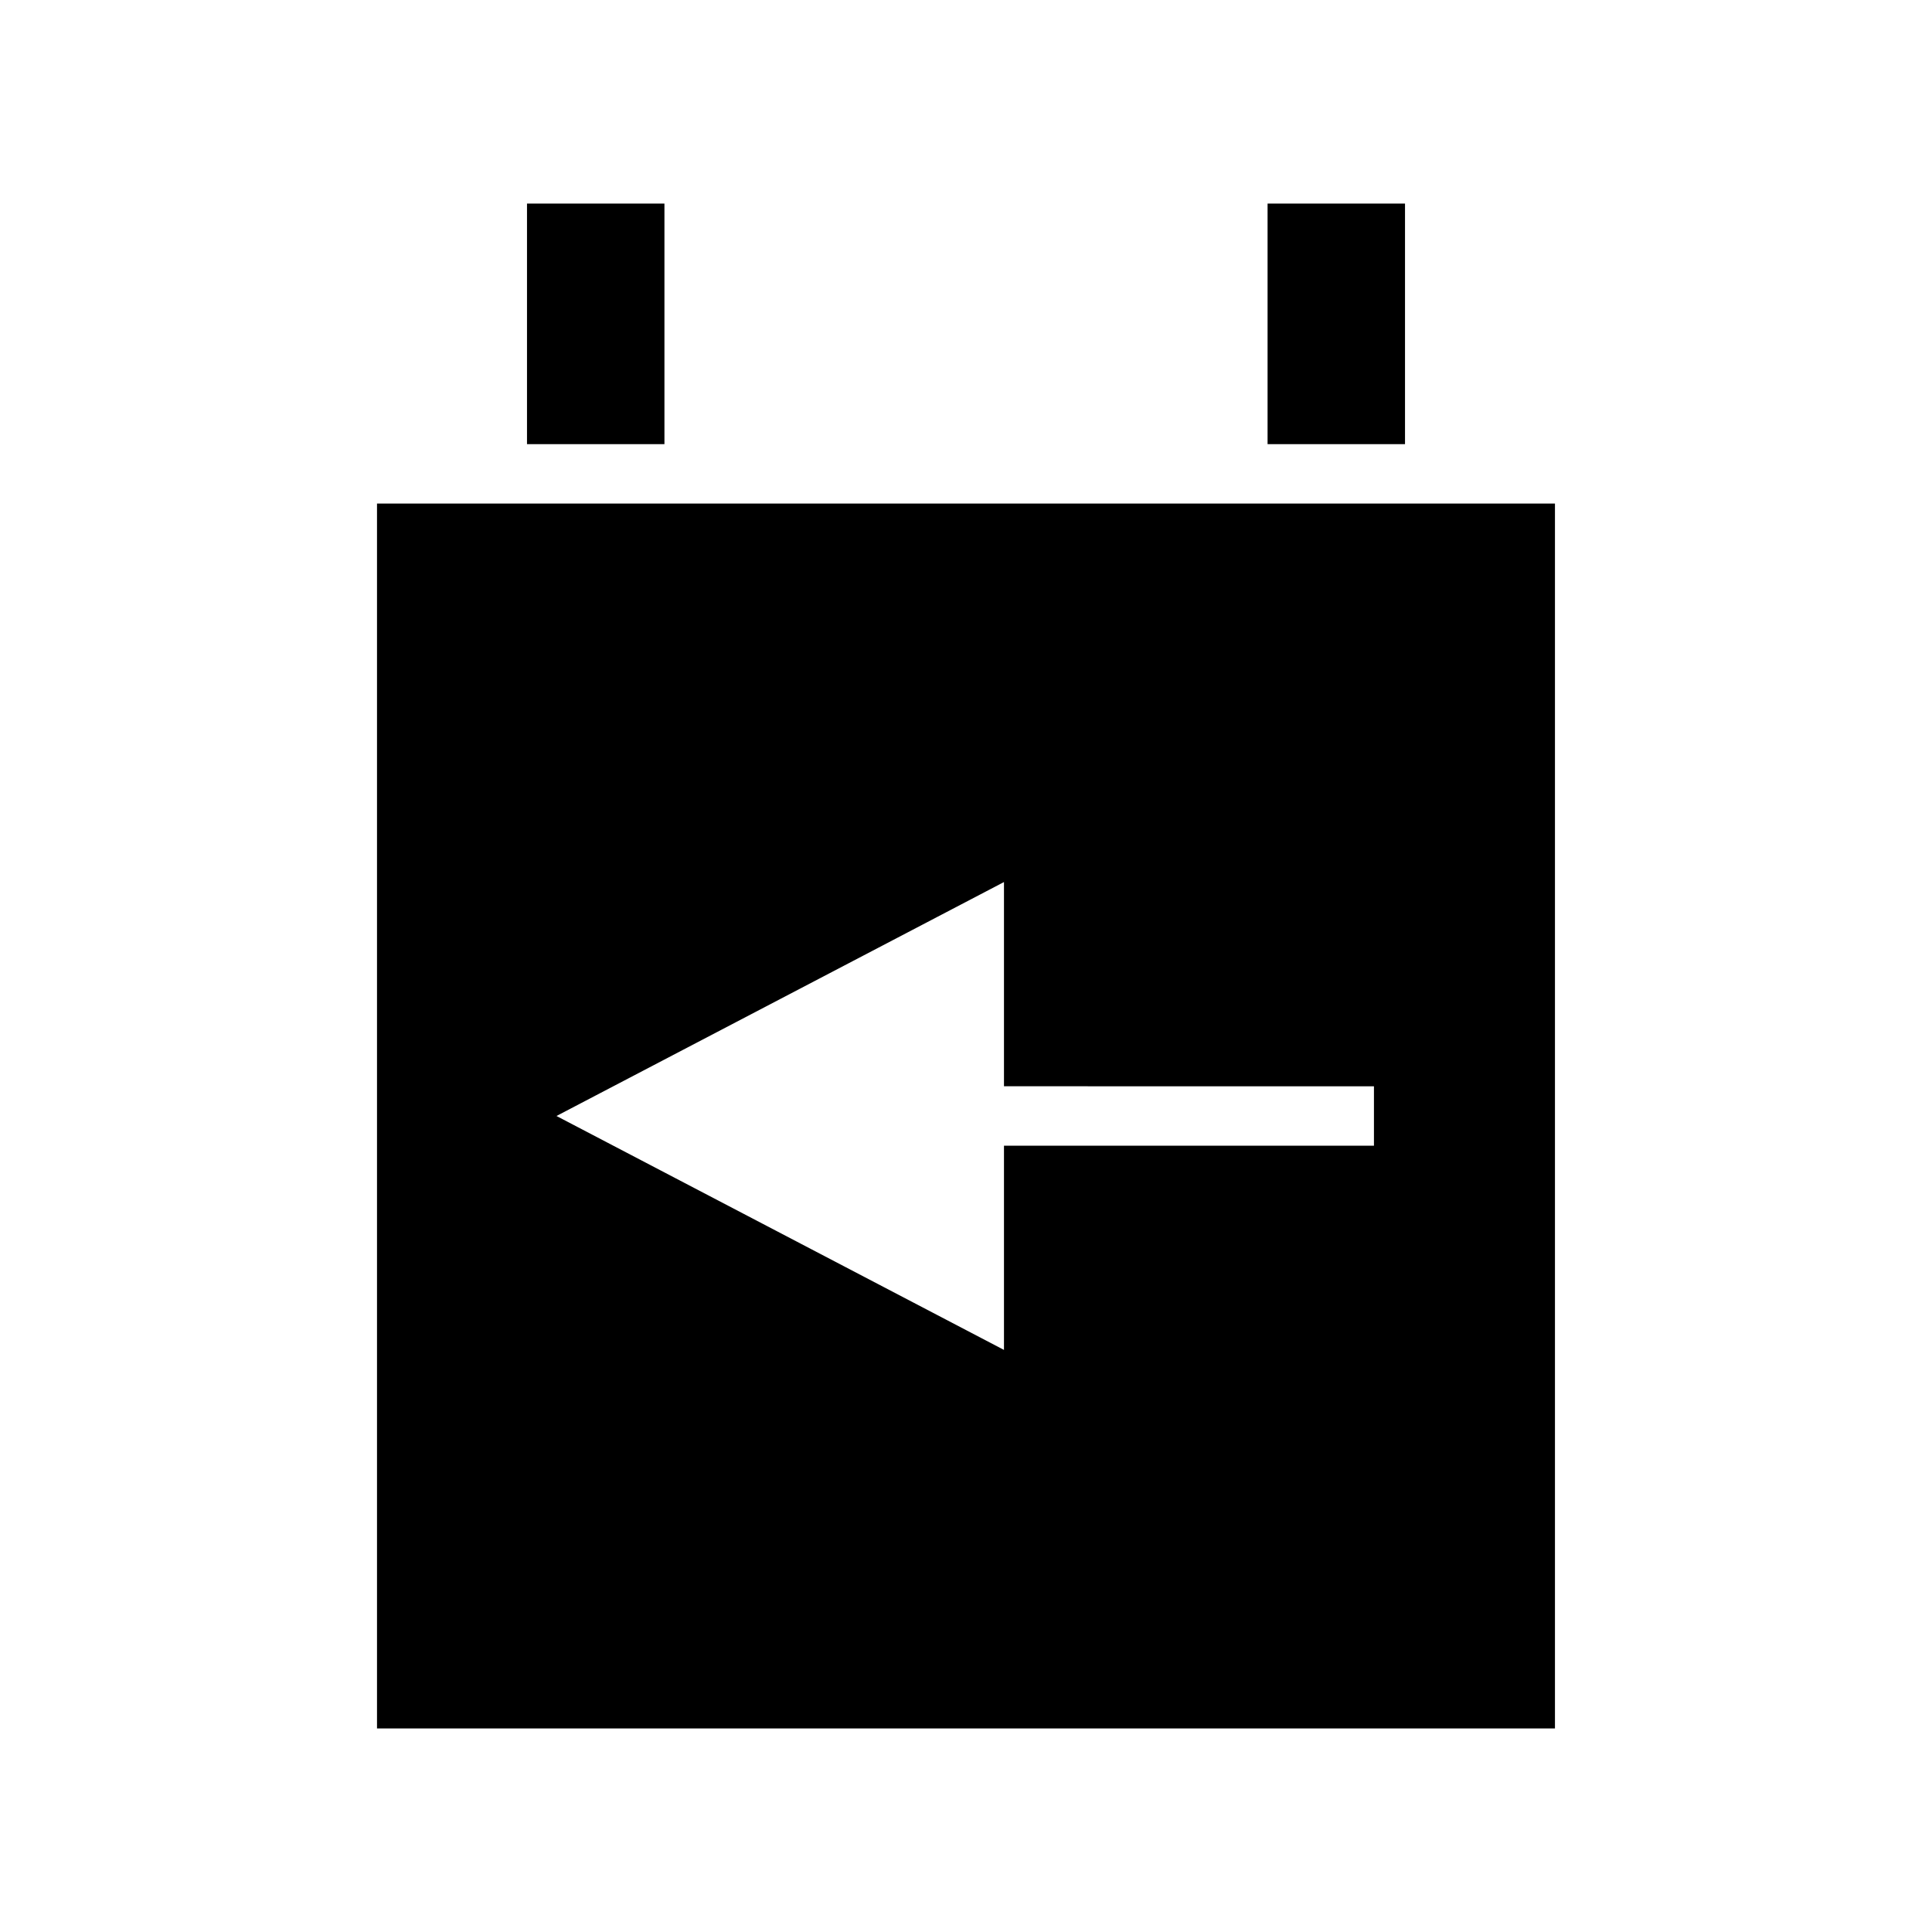 <?xml version="1.0" encoding="UTF-8"?>
<!-- Uploaded to: SVG Repo, www.svgrepo.com, Generator: SVG Repo Mixer Tools -->
<svg fill="#000000" width="800px" height="800px" version="1.1" viewBox="144 144 512 512" xmlns="http://www.w3.org/2000/svg">
 <g>
  <path d="m479.92 197.95h36.422v63.754h-36.422z"/>
  <path d="m283.66 197.95h36.422v63.754h-36.422z"/>
  <path d="m556.08 277.45h-312.17v324.6h312.17zm-47.969 170.17h-98.047v54.121l-118.59-61.992 118.59-61.996v54.121l98.047 0.004z"/>
 </g>
</svg>